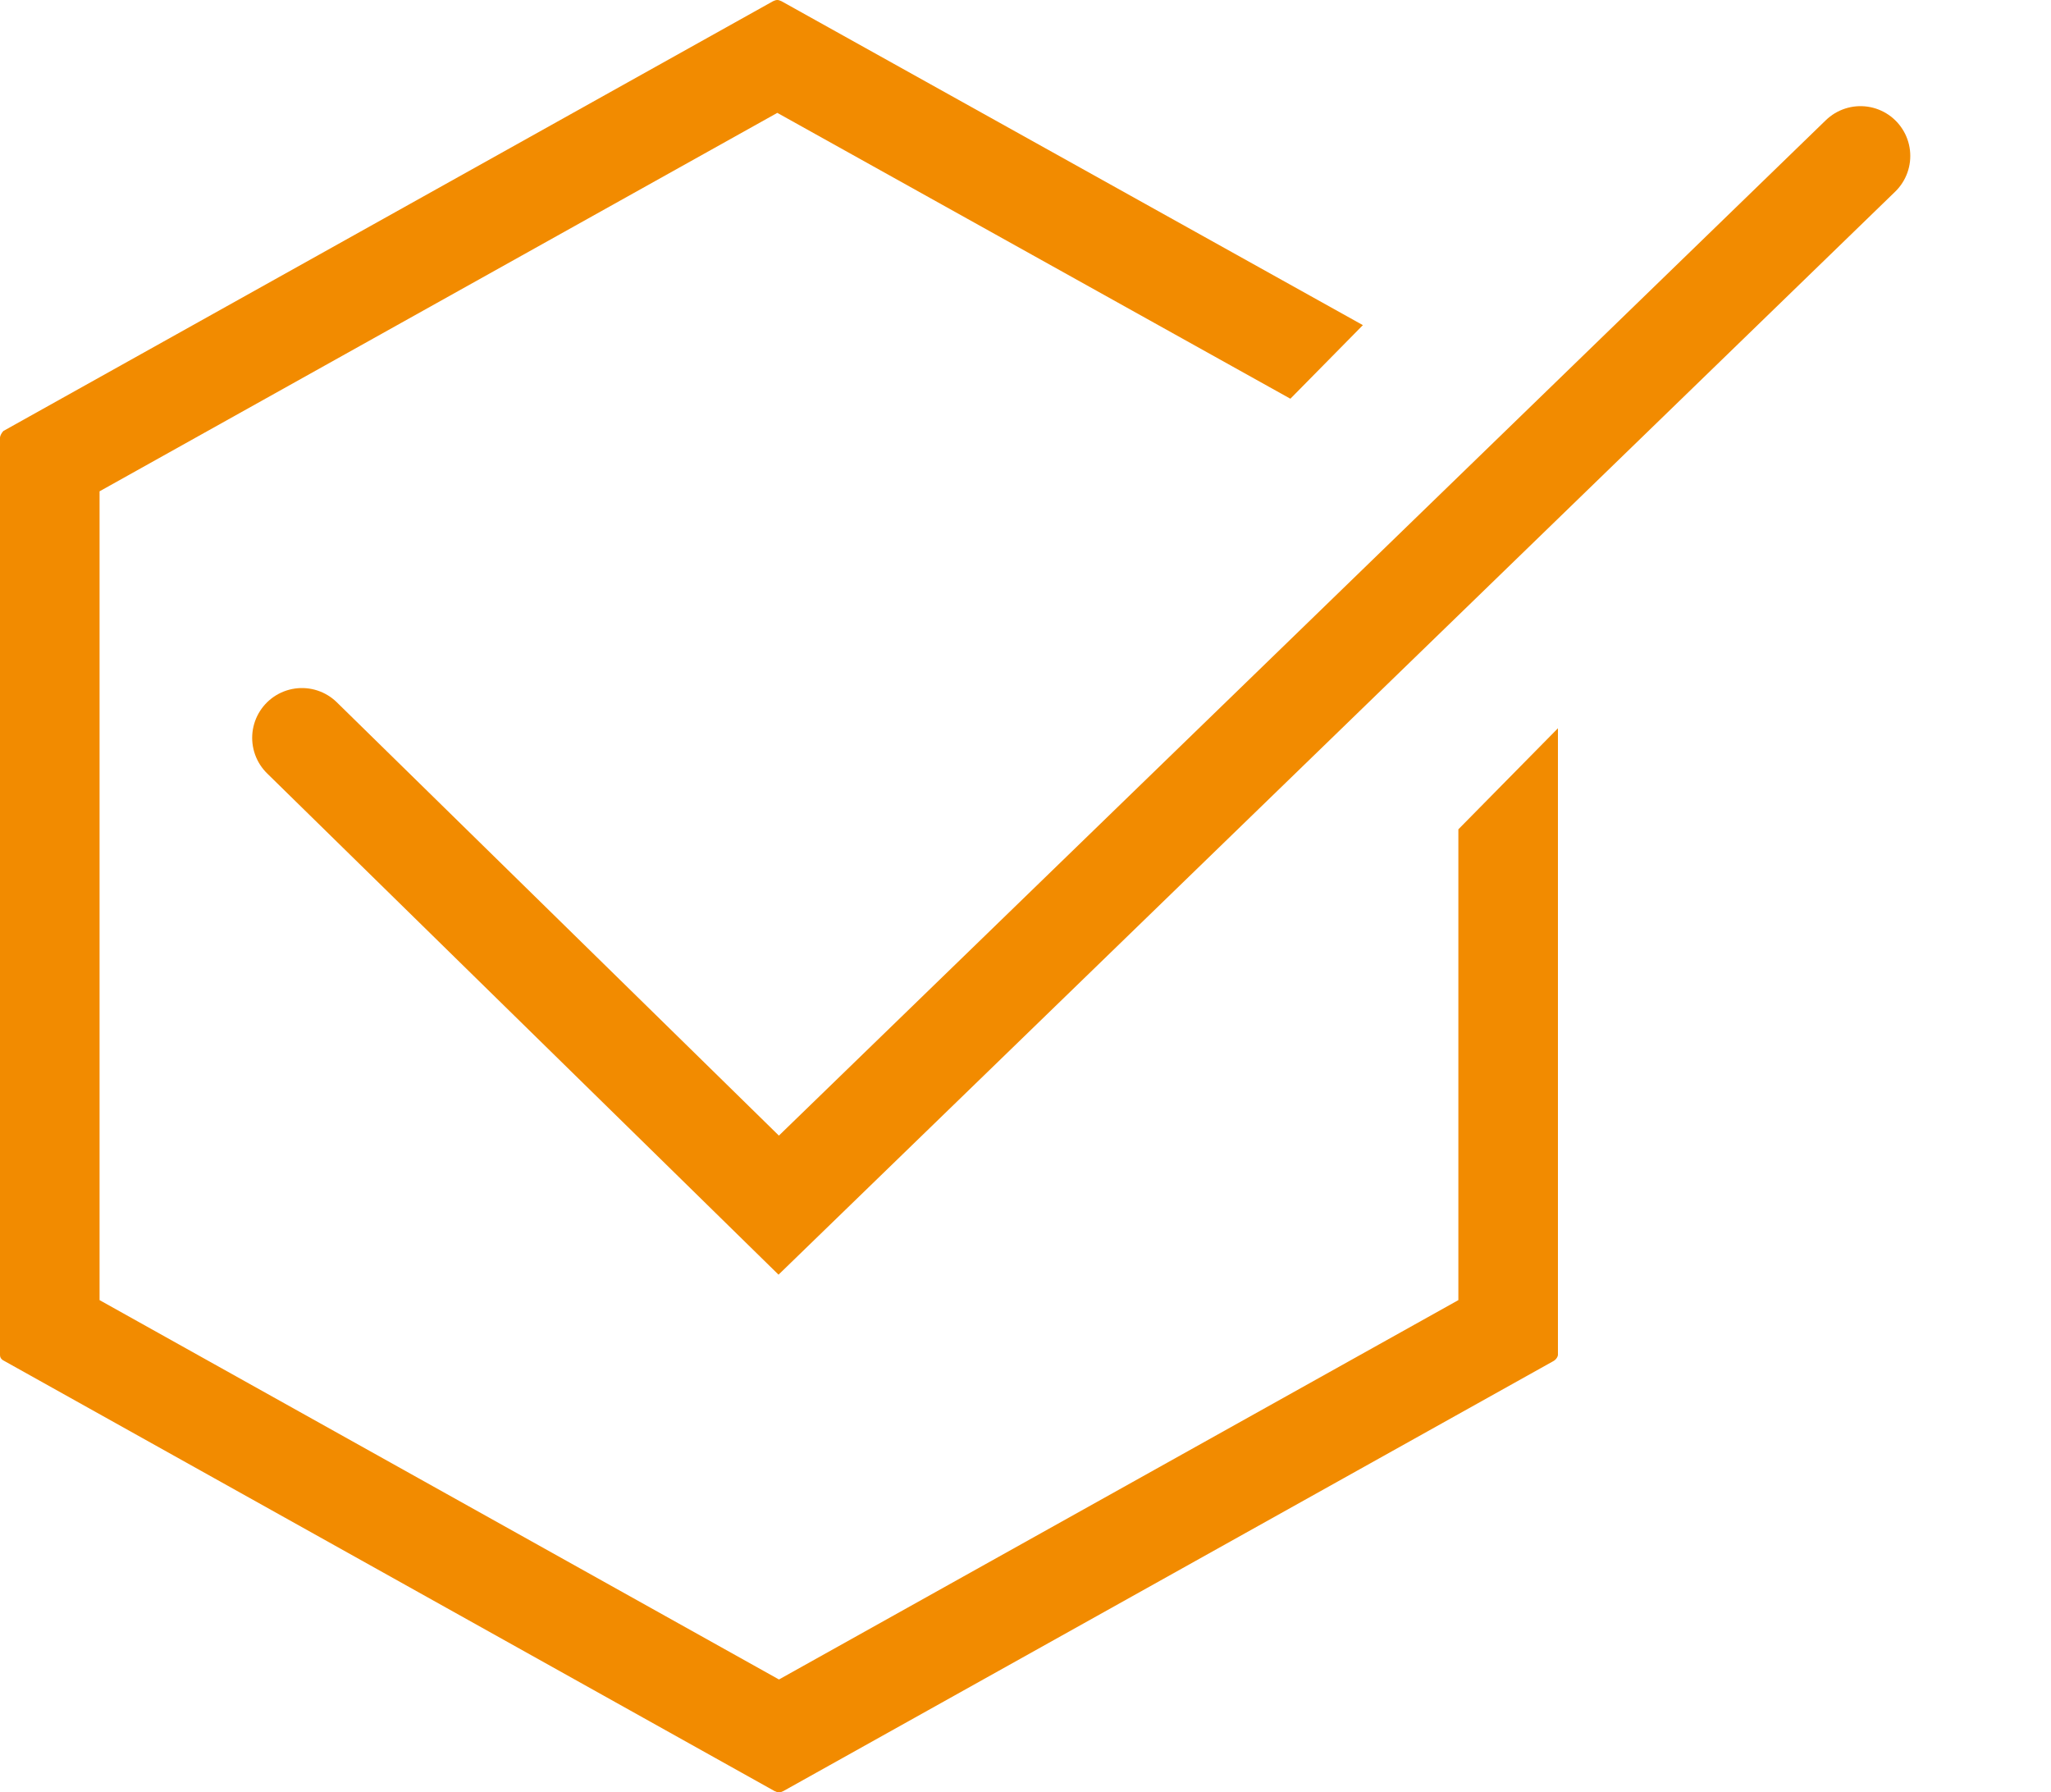 <?xml version="1.0" encoding="UTF-8"?> <svg xmlns="http://www.w3.org/2000/svg" width="206" height="180" viewBox="0 0 206 180" fill="none"><path d="M30.328 74.097L78.213 121.026L186.866 15.66" stroke="#F28B00" stroke-width="10" stroke-linecap="round"></path><path fill-rule="evenodd" clip-rule="evenodd" d="M78.239 168.662L10 130.564V49.34L78.072 11.335L129.604 40.042L136.886 32.652L78.496 0.124C78.153 -0.041 77.981 -0.041 77.638 0.124L0.344 43.279C0.172 43.445 0 43.777 0 43.943V136.057C0 136.389 0.172 136.555 0.515 136.721L77.809 179.876C78.153 180.042 78.325 180.042 78.668 179.876L155.962 136.721C156.306 136.555 156.477 136.223 156.477 136.057V73.137L146.477 83.285V130.564L78.239 168.662Z" fill="#F28B00"></path></svg> 